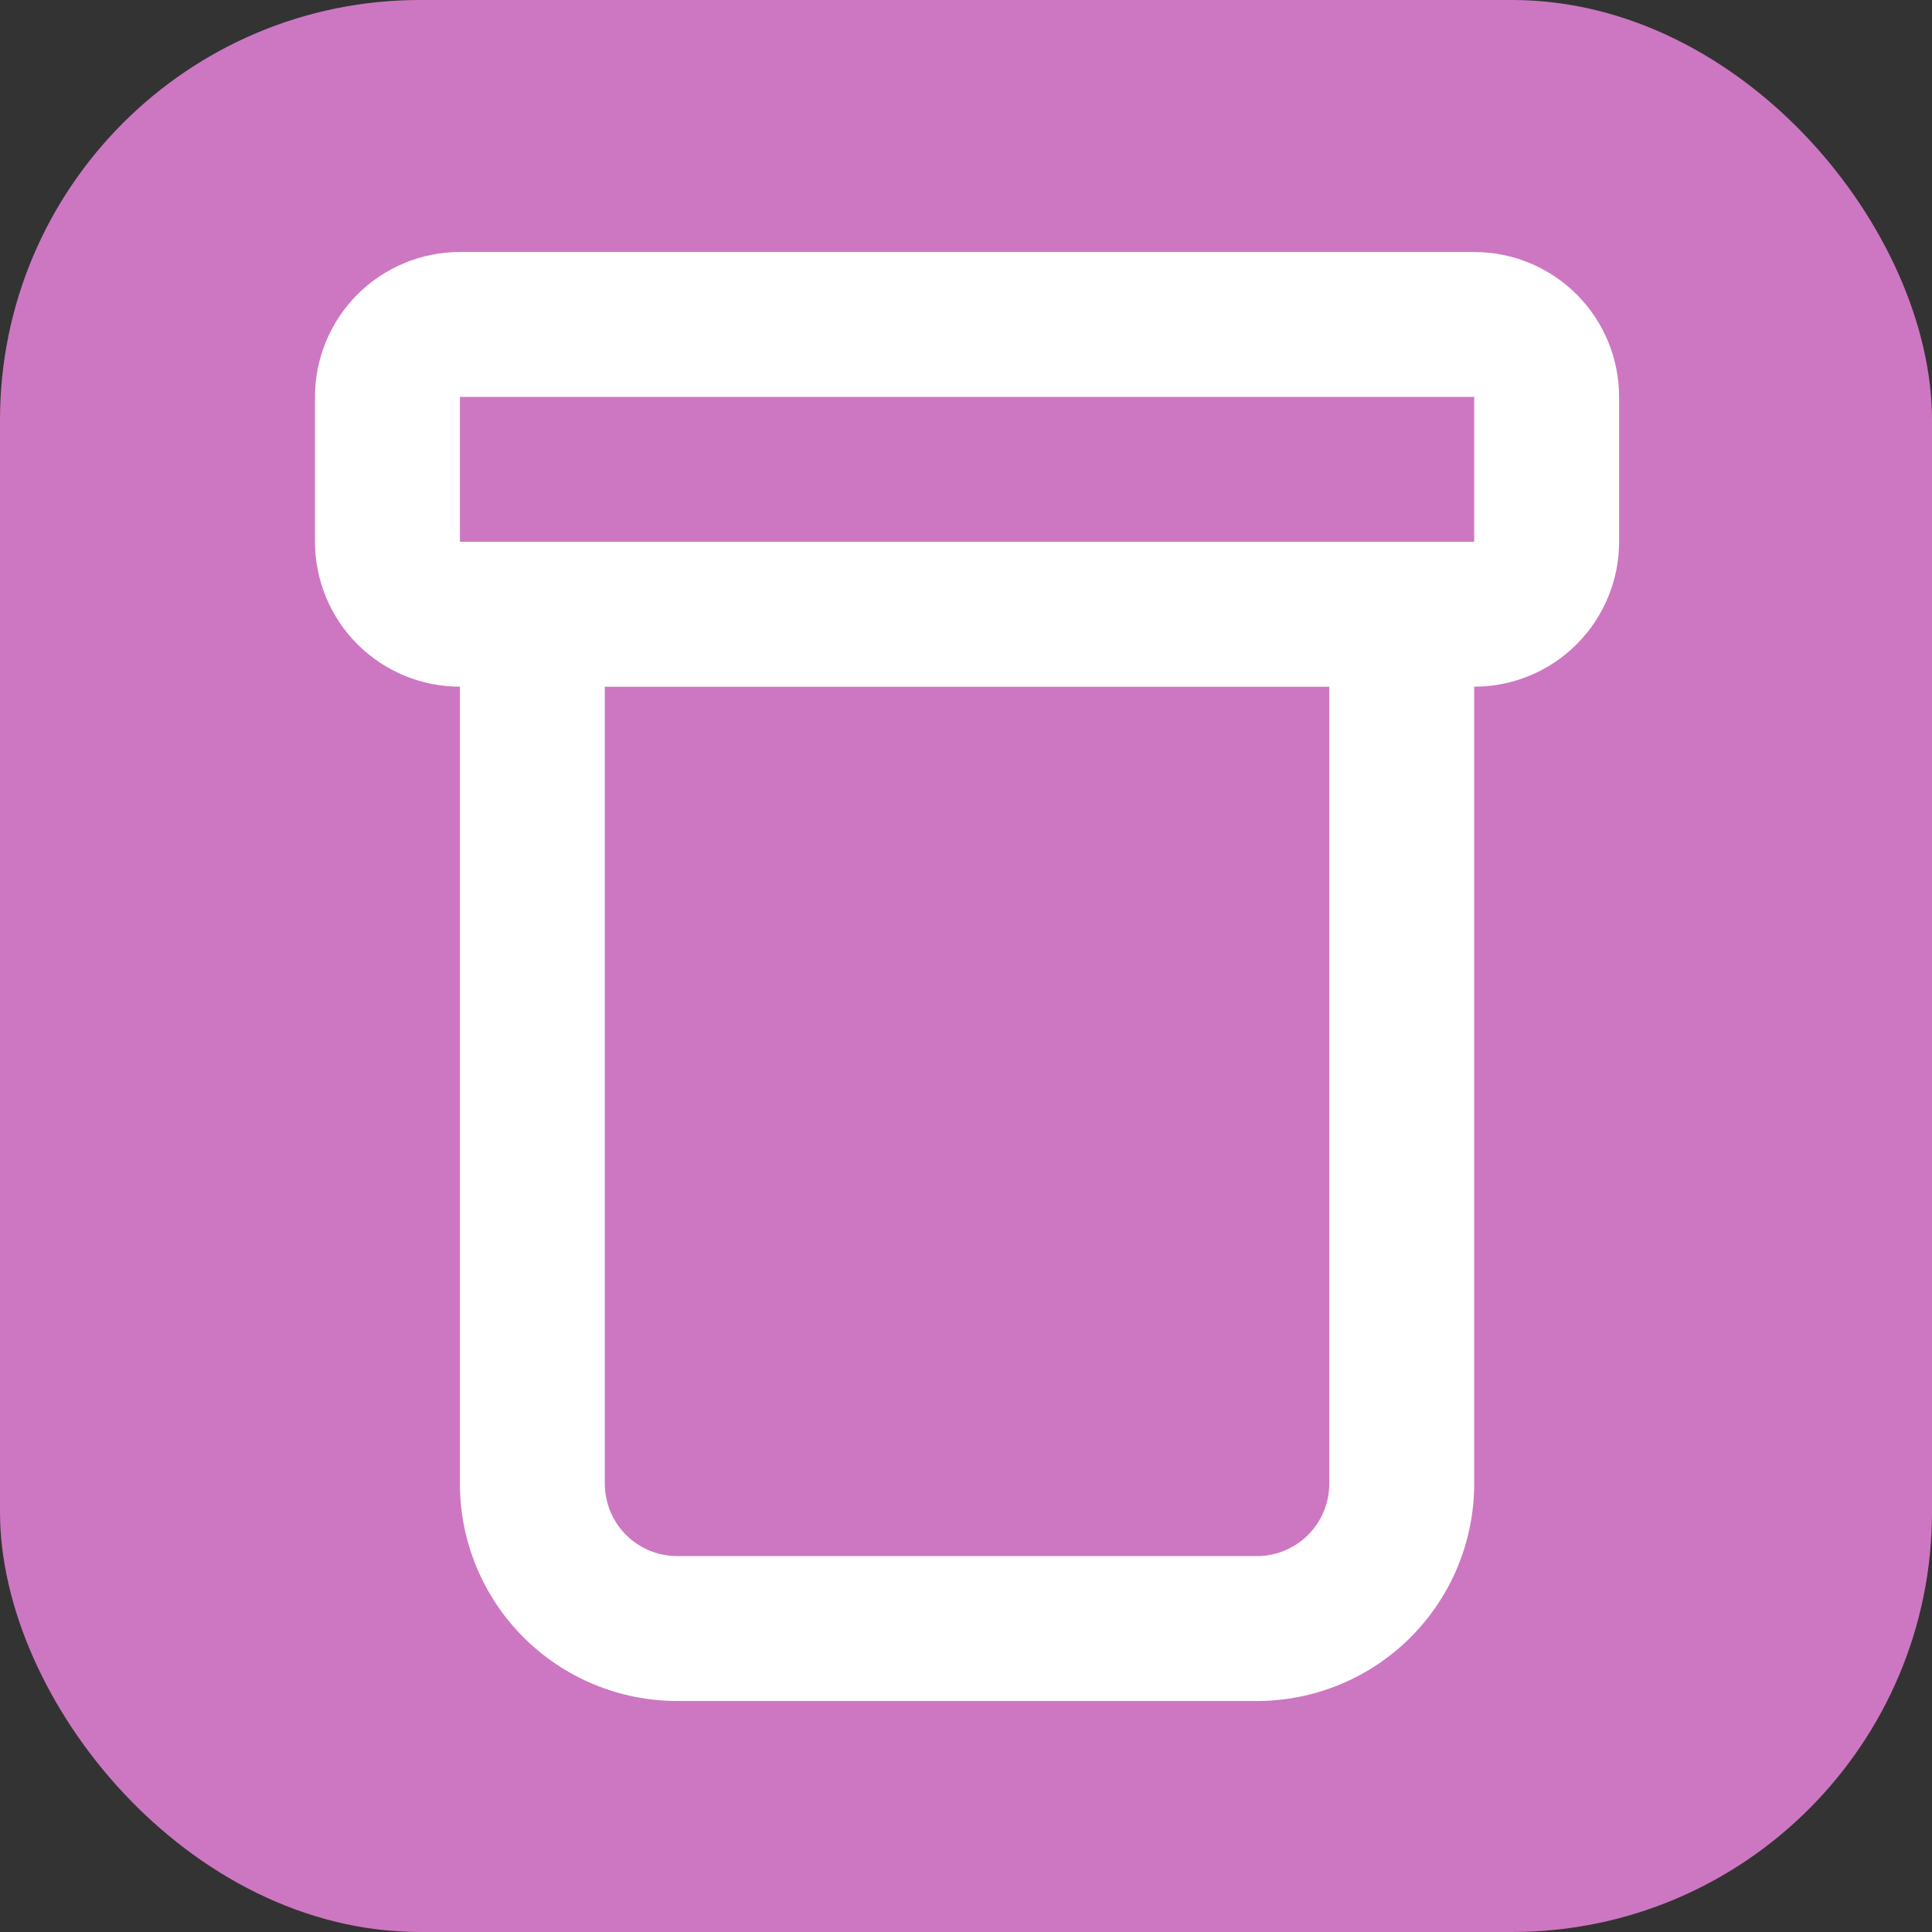 <svg width="92" height="92" viewBox="0 0 92 92" fill="none" xmlns="http://www.w3.org/2000/svg">
<rect x="0" y="0" width="92" height="92" fill="#333333" stroke="none"/>
<rect width="92" height="92" rx="20" fill="#CD77C2"/>
<path d="M70.2 12H21.9C20.07 12 18.315 12.727 17.021 14.021C15.727 15.315 15 17.07 15 18.9V25.8C15 27.63 15.727 29.385 17.021 30.679C18.315 31.973 20.07 32.7 21.9 32.7V70.65C21.9 73.395 22.99 76.028 24.931 77.969C26.872 79.91 29.505 81 32.25 81H59.85C62.595 81 65.228 79.91 67.169 77.969C69.11 76.028 70.2 73.395 70.2 70.65V32.7C72.03 32.7 73.785 31.973 75.079 30.679C76.373 29.385 77.1 27.63 77.1 25.8V18.9C77.1 17.07 76.373 15.315 75.079 14.021C73.785 12.727 72.03 12 70.2 12ZM63.3 39.6V60.3C63.3 61.215 63.3 66 63.3 66V67.2V70.65C63.3 71.565 62.937 72.442 62.289 73.09C61.642 73.737 60.765 74.1 59.85 74.1H32.25C31.335 74.1 30.457 73.737 29.811 73.09C29.163 72.442 28.8 71.565 28.8 70.65V32.7H63.3V39.6ZM21.9 25.8V18.9H70.2V25.8H21.9Z" fill="white"/>
</svg>
